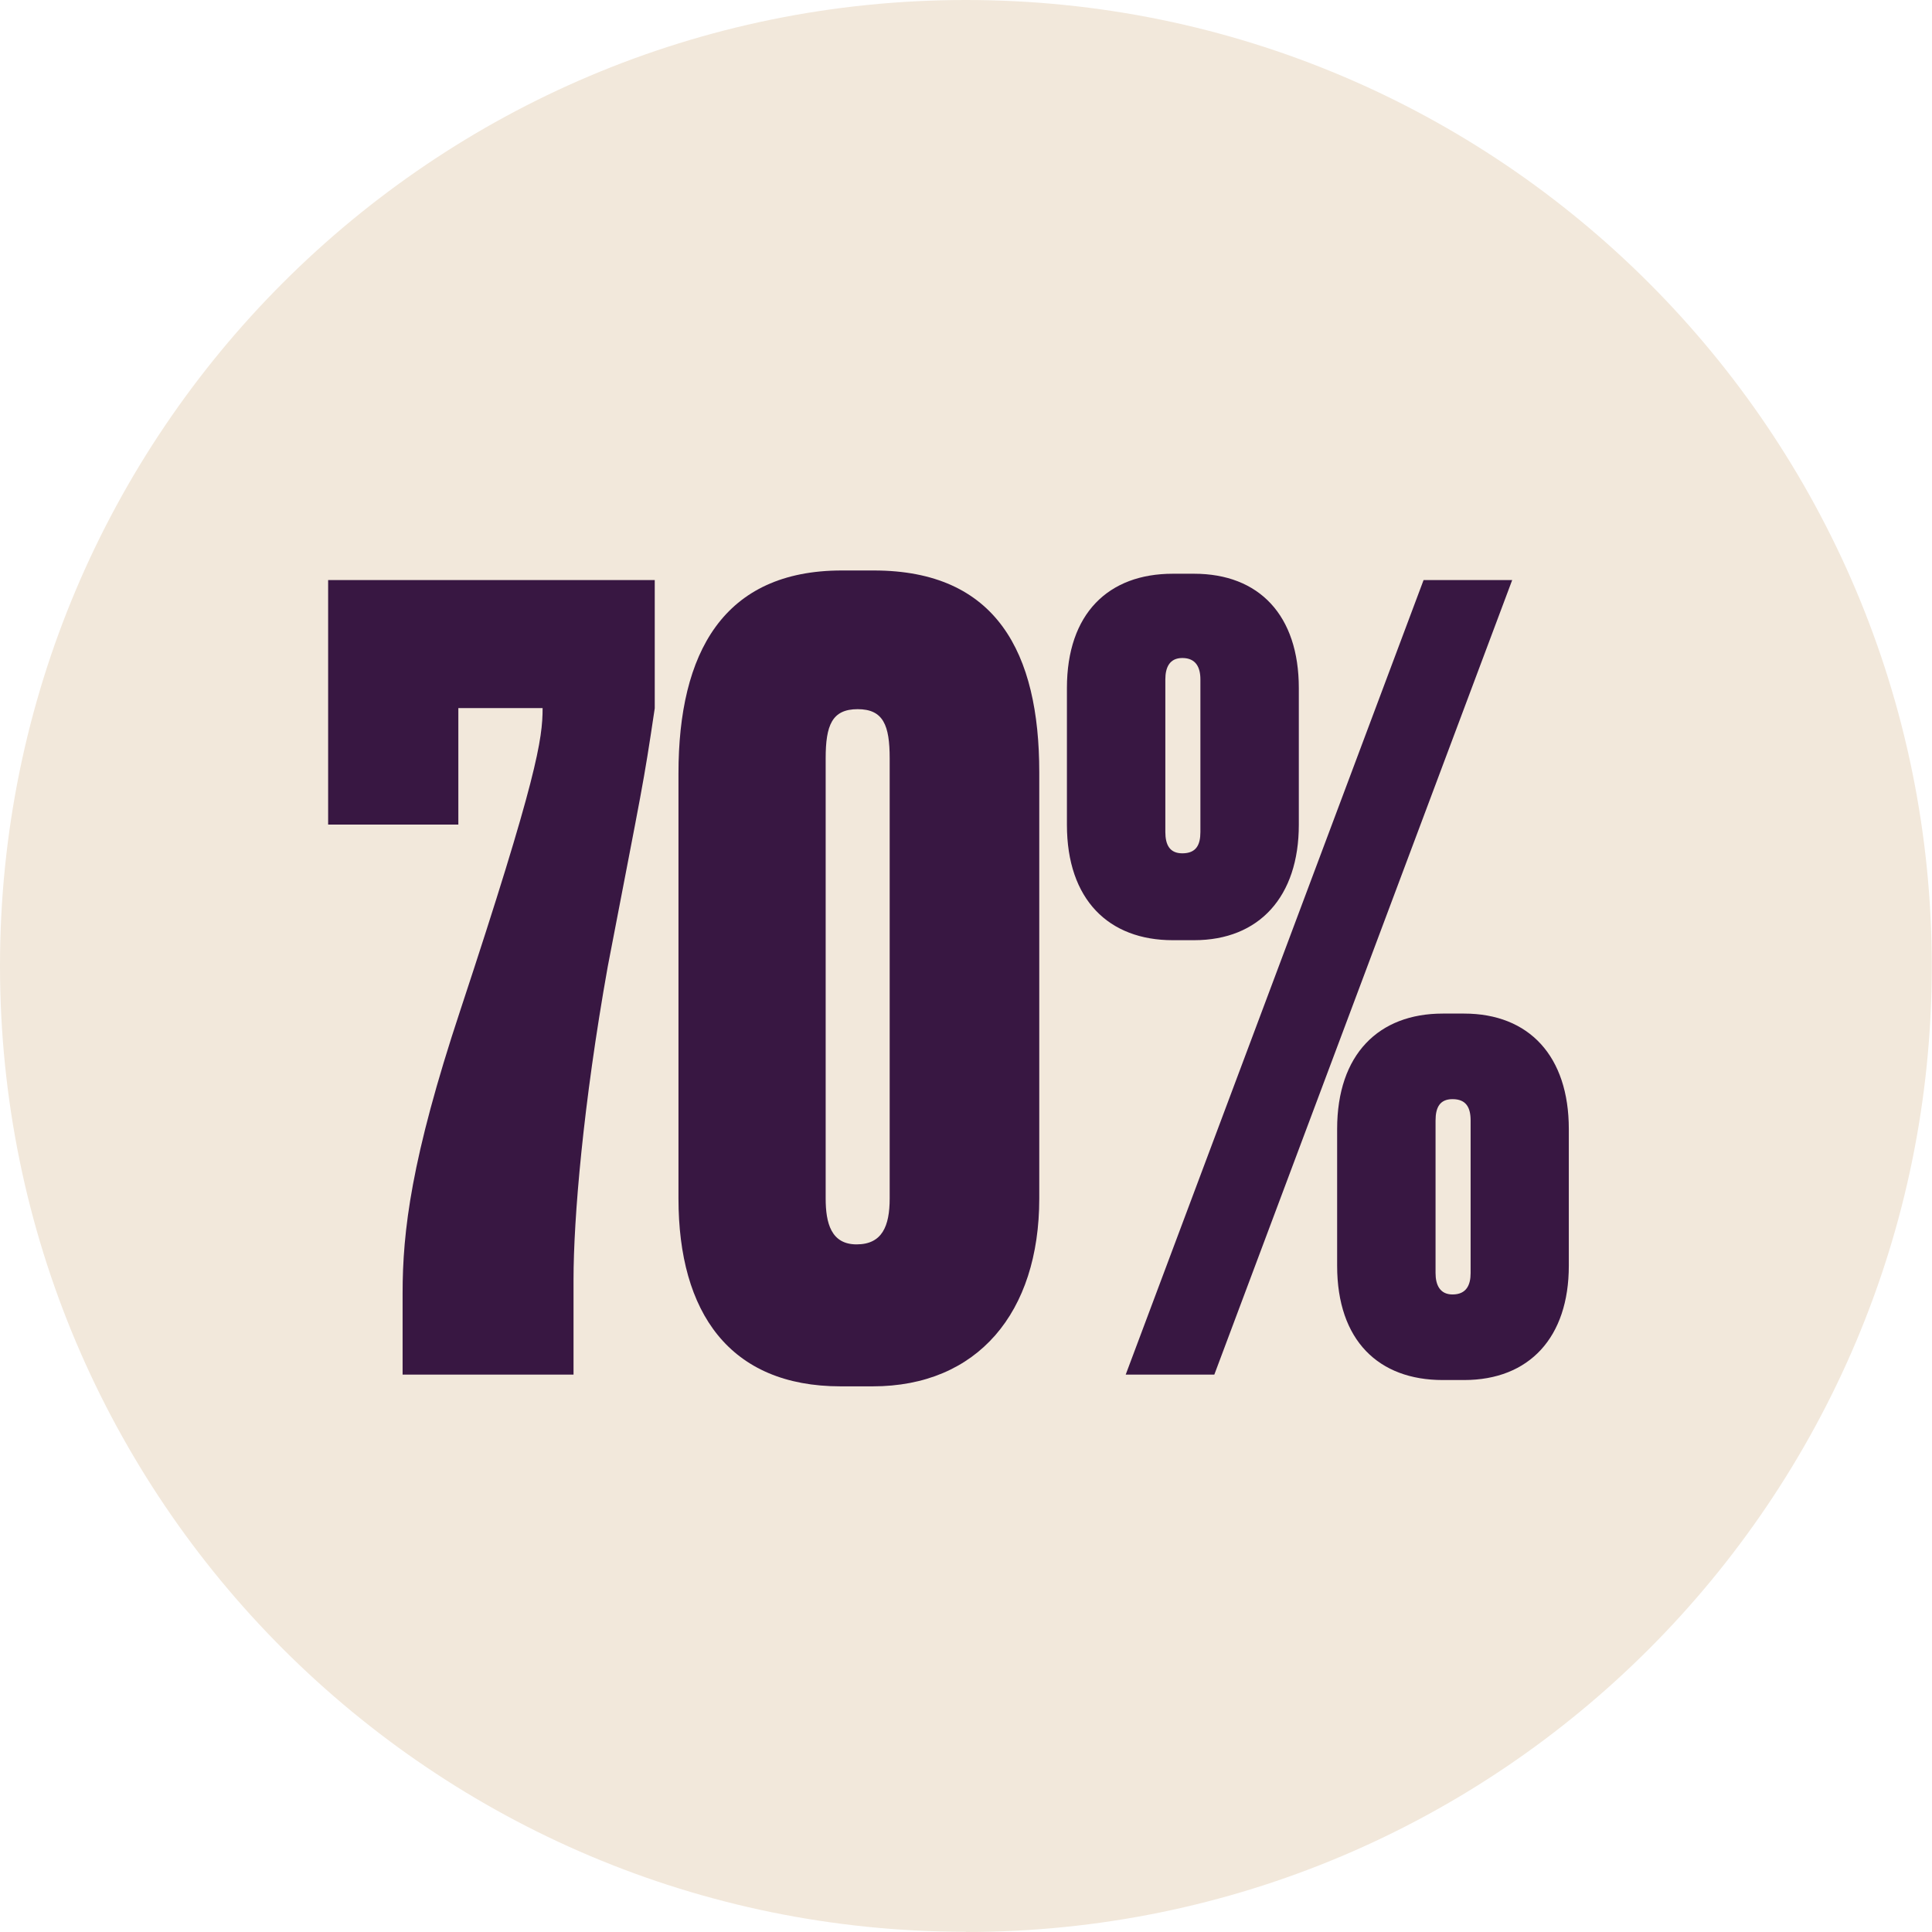 <?xml version="1.0" encoding="UTF-8"?>
<svg id="Capa_2" data-name="Capa 2" xmlns="http://www.w3.org/2000/svg" viewBox="0 0 88.73 88.73">
  <defs>
    <style>
      .cls-1 {
        fill: #f2e8db;
      }

      .cls-1, .cls-2 {
        stroke-width: 0px;
      }

      .cls-2 {
        fill: #381742;
      }
    </style>
  </defs>
  <g id="Capa_1-2" data-name="Capa 1">
    <g>
      <path class="cls-1" d="M44.36,88.73c24.5,0,44.36-19.86,44.36-44.36S68.87,0,44.36,0,0,19.86,0,44.36s19.86,44.36,44.36,44.36"/>
      <g>
        <path class="cls-2" d="M30.07,26.64v5.89c-.54,3.63-.54,3.43-2.16,11.87-1.13,6.33-1.57,11.57-1.57,14.37v4.36h-7.85v-3.73c0-2.84.39-6.18,2.65-13,3.53-10.69,3.78-12.46,3.78-13.88h-3.87v5.35h-5.98v-11.23h15.01Z"/>
        <path class="cls-2" d="M47.73,55.04c0,5.25-2.84,8.63-7.65,8.63h-1.47c-5.1,0-7.45-3.38-7.45-8.63v-19.52c0-5.54,2.06-9.32,7.5-9.32h1.47c5.64,0,7.6,3.78,7.6,9.27v19.57ZM40.86,34.83c0-1.52-.29-2.26-1.47-2.26s-1.47.74-1.47,2.26v20.21c0,1.13.25,2.11,1.42,2.11s1.52-.83,1.52-2.11v-20.21Z"/>
        <path class="cls-2" d="M49,31.6c0-3.43,1.91-5.25,4.86-5.25h.98c2.99,0,4.81,1.91,4.81,5.25v6.28c0,3.29-1.81,5.3-4.81,5.3h-.98c-2.94,0-4.86-1.86-4.86-5.3v-6.28ZM69.45,26.64l-13.68,36.49h-4.07l13.68-36.49h4.07ZM55.13,31.2c0-.54-.2-.98-.83-.98-.59,0-.78.44-.78.98v7.01c0,.59.2.98.78.98.64,0,.83-.39.83-.98v-7.01ZM61.41,51.85c0-3.43,1.91-5.3,4.85-5.3h.98c2.99,0,4.81,1.96,4.81,5.3v6.28c0,3.29-1.81,5.25-4.81,5.25h-.98c-2.94,0-4.85-1.81-4.85-5.25v-6.28ZM67.54,58.47v-7.01c0-.59-.2-.98-.83-.98-.59,0-.78.39-.78.98v7.01c0,.54.2.98.78.98.64,0,.83-.44.83-.98Z"/>
      </g>
    </g>
  </g>
</svg>